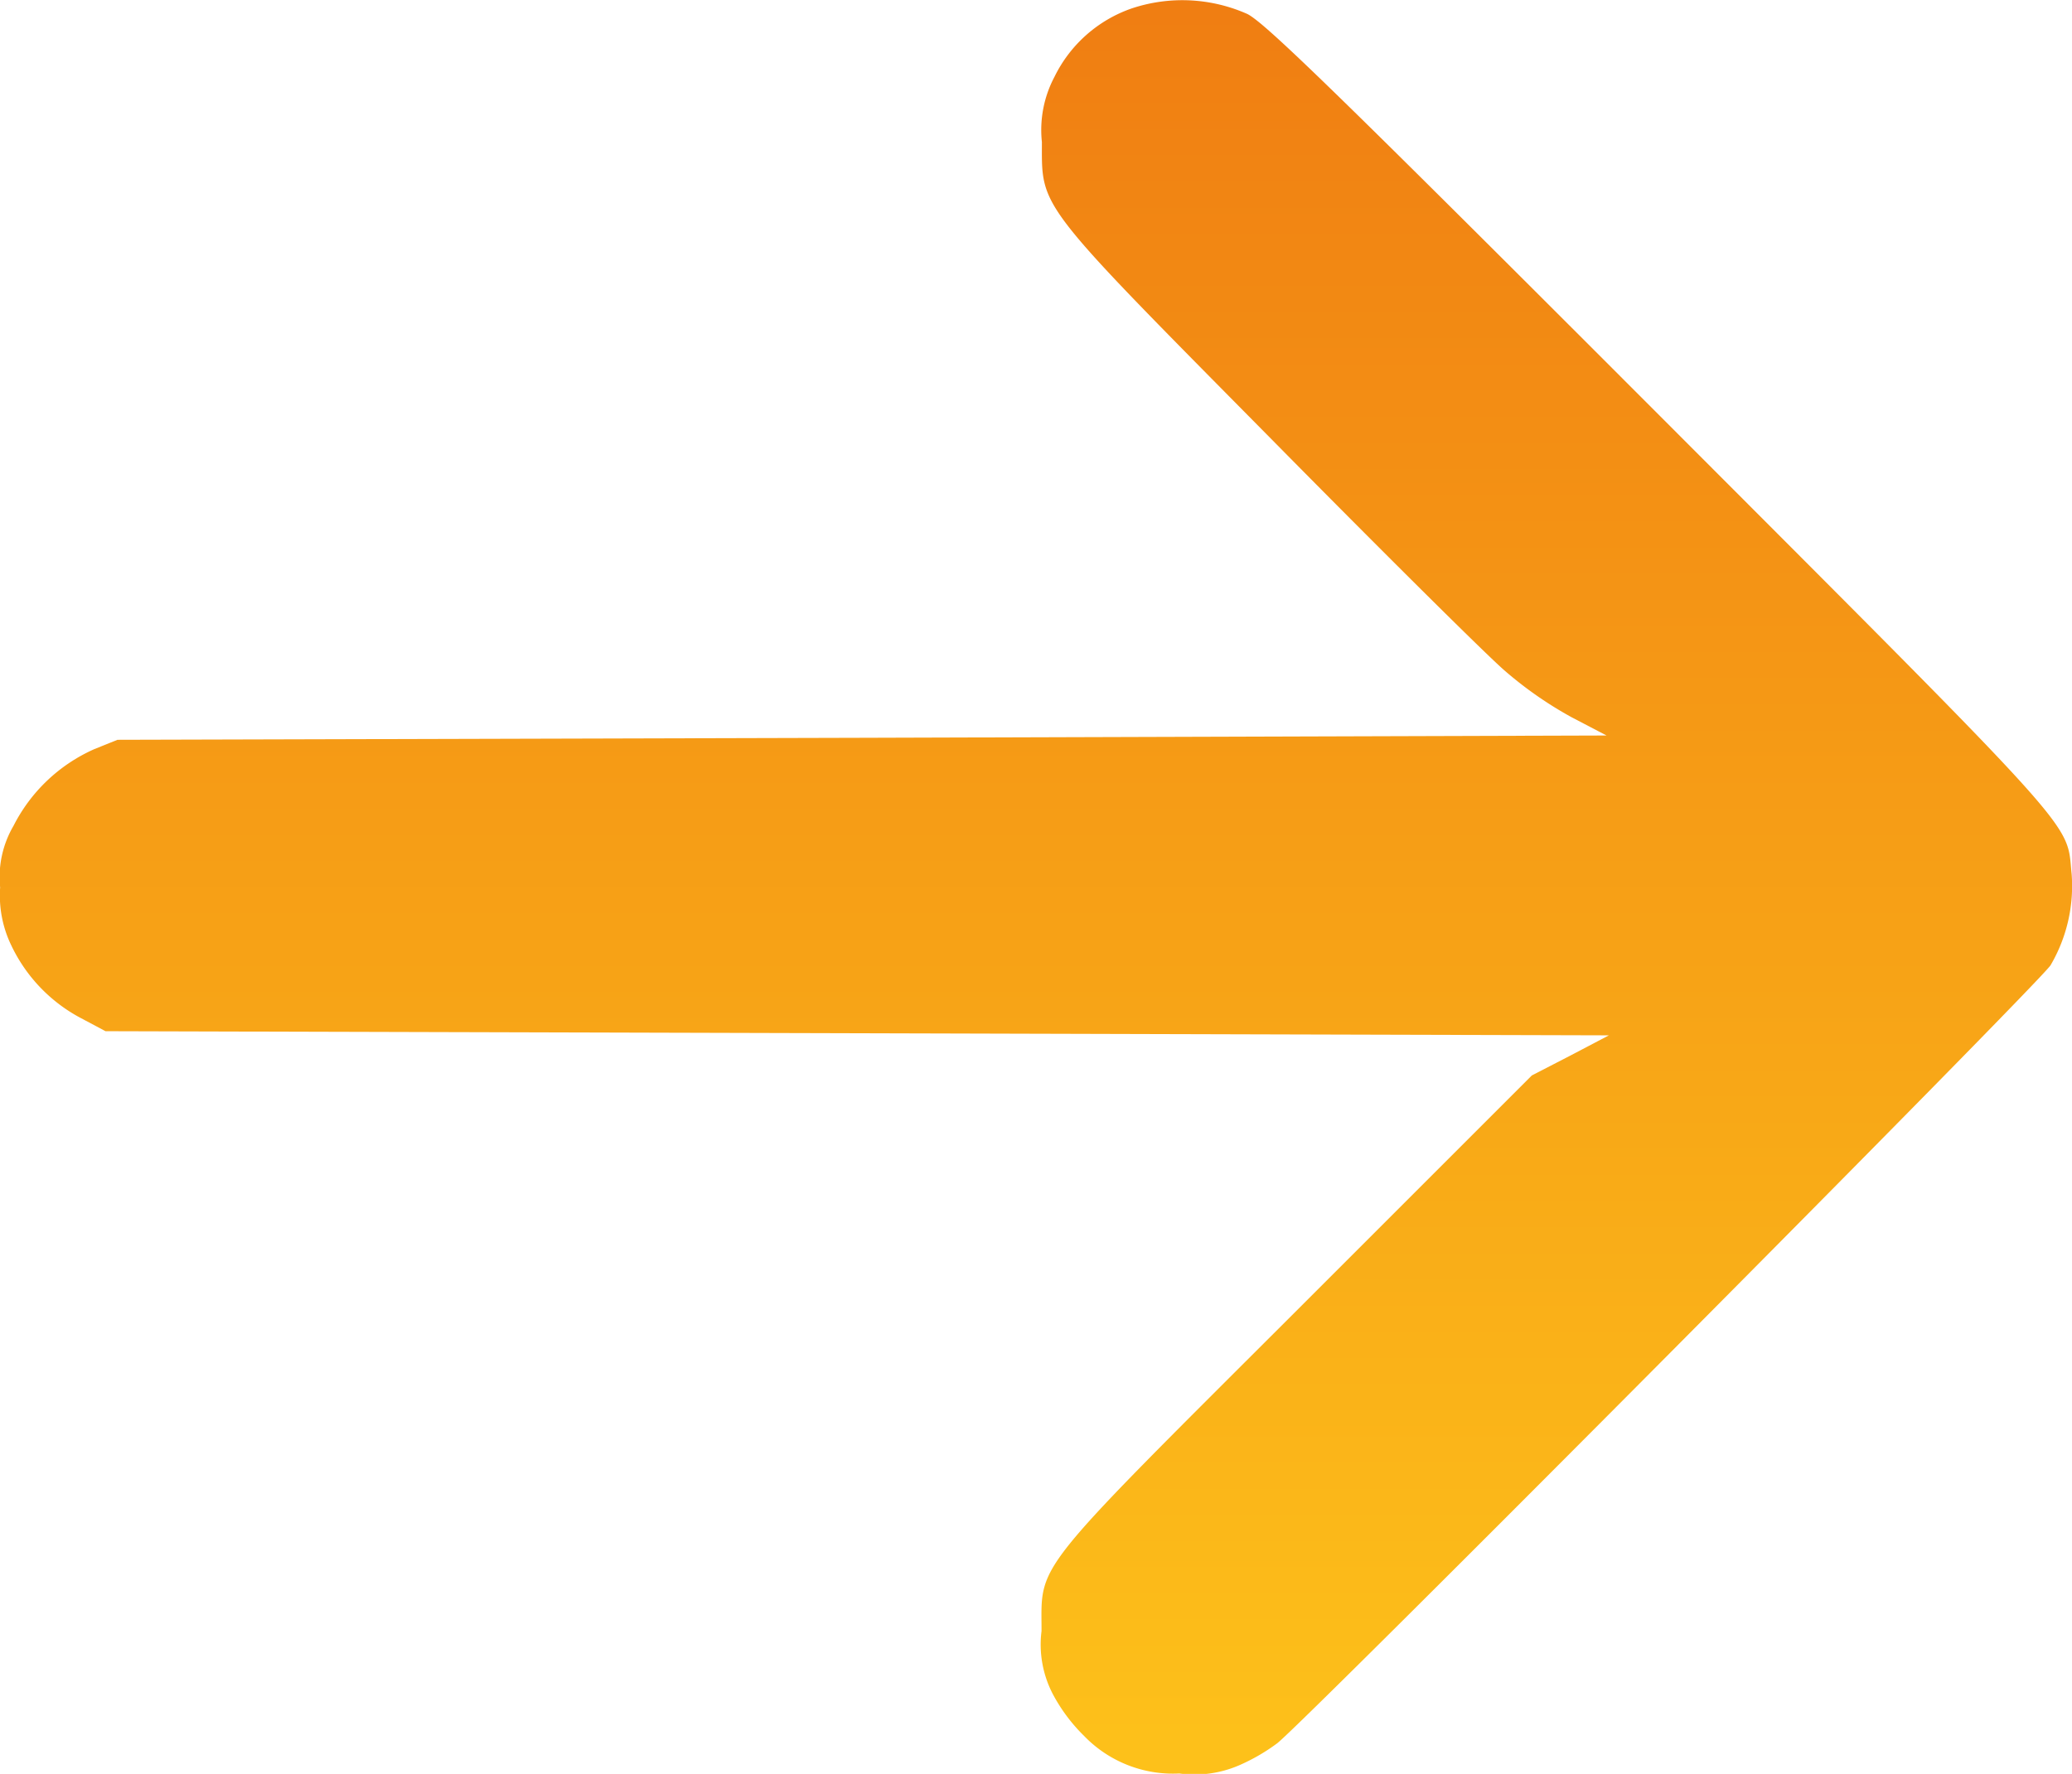<svg xmlns="http://www.w3.org/2000/svg" xmlns:xlink="http://www.w3.org/1999/xlink" width="28.989" height="24.825" viewBox="0 0 28.989 24.825">
  <defs>
    <linearGradient id="linear-gradient" x1="0.5" x2="0.5" y2="1" gradientUnits="objectBoundingBox">
      <stop offset="0" stop-color="#fdc11a"/>
      <stop offset="1" stop-color="#f07e12"/>
    </linearGradient>
  </defs>
  <g id="arrow_copy_2" data-name="arrow copy 2" transform="translate(28.989 24.825) rotate(180)">
    <path id="Path_27478" data-name="Path 27478" d="M11.656.119a2.69,2.69,0,0,0-.539.312C10.68.782.446,11.079.3,11.317a2.191,2.191,0,0,0-.295,1.276c.079.748-.227.414,5.749,6.4,4.508,4.513,5.528,5.506,5.783,5.636a2.238,2.238,0,0,0,1.616.079,1.892,1.892,0,0,0,1.083-.958,1.589,1.589,0,0,0,.176-.913c0-.936.091-.816-3.187-4.133-1.554-1.576-3.028-3.039-3.283-3.26A5.365,5.365,0,0,0,7,14.787l-.488-.255L16.929,14.5l10.416-.028.323-.13A2.323,2.323,0,0,0,28.8,13.268a1.421,1.421,0,0,0,.187-.862,1.6,1.6,0,0,0-.153-.805,2.234,2.234,0,0,0-.981-1.026l-.34-.181L17,10.365,6.479,10.336l.539-.283.539-.278,3.266-3.266C14.593,2.744,14.417,2.971,14.417,2a1.5,1.5,0,0,0-.159-.885,2.381,2.381,0,0,0-.437-.584A1.727,1.727,0,0,0,12.489.006,1.571,1.571,0,0,0,11.656.119Z" transform="translate(0)" fill="url(#linear-gradient)"/>
  </g>
</svg>
